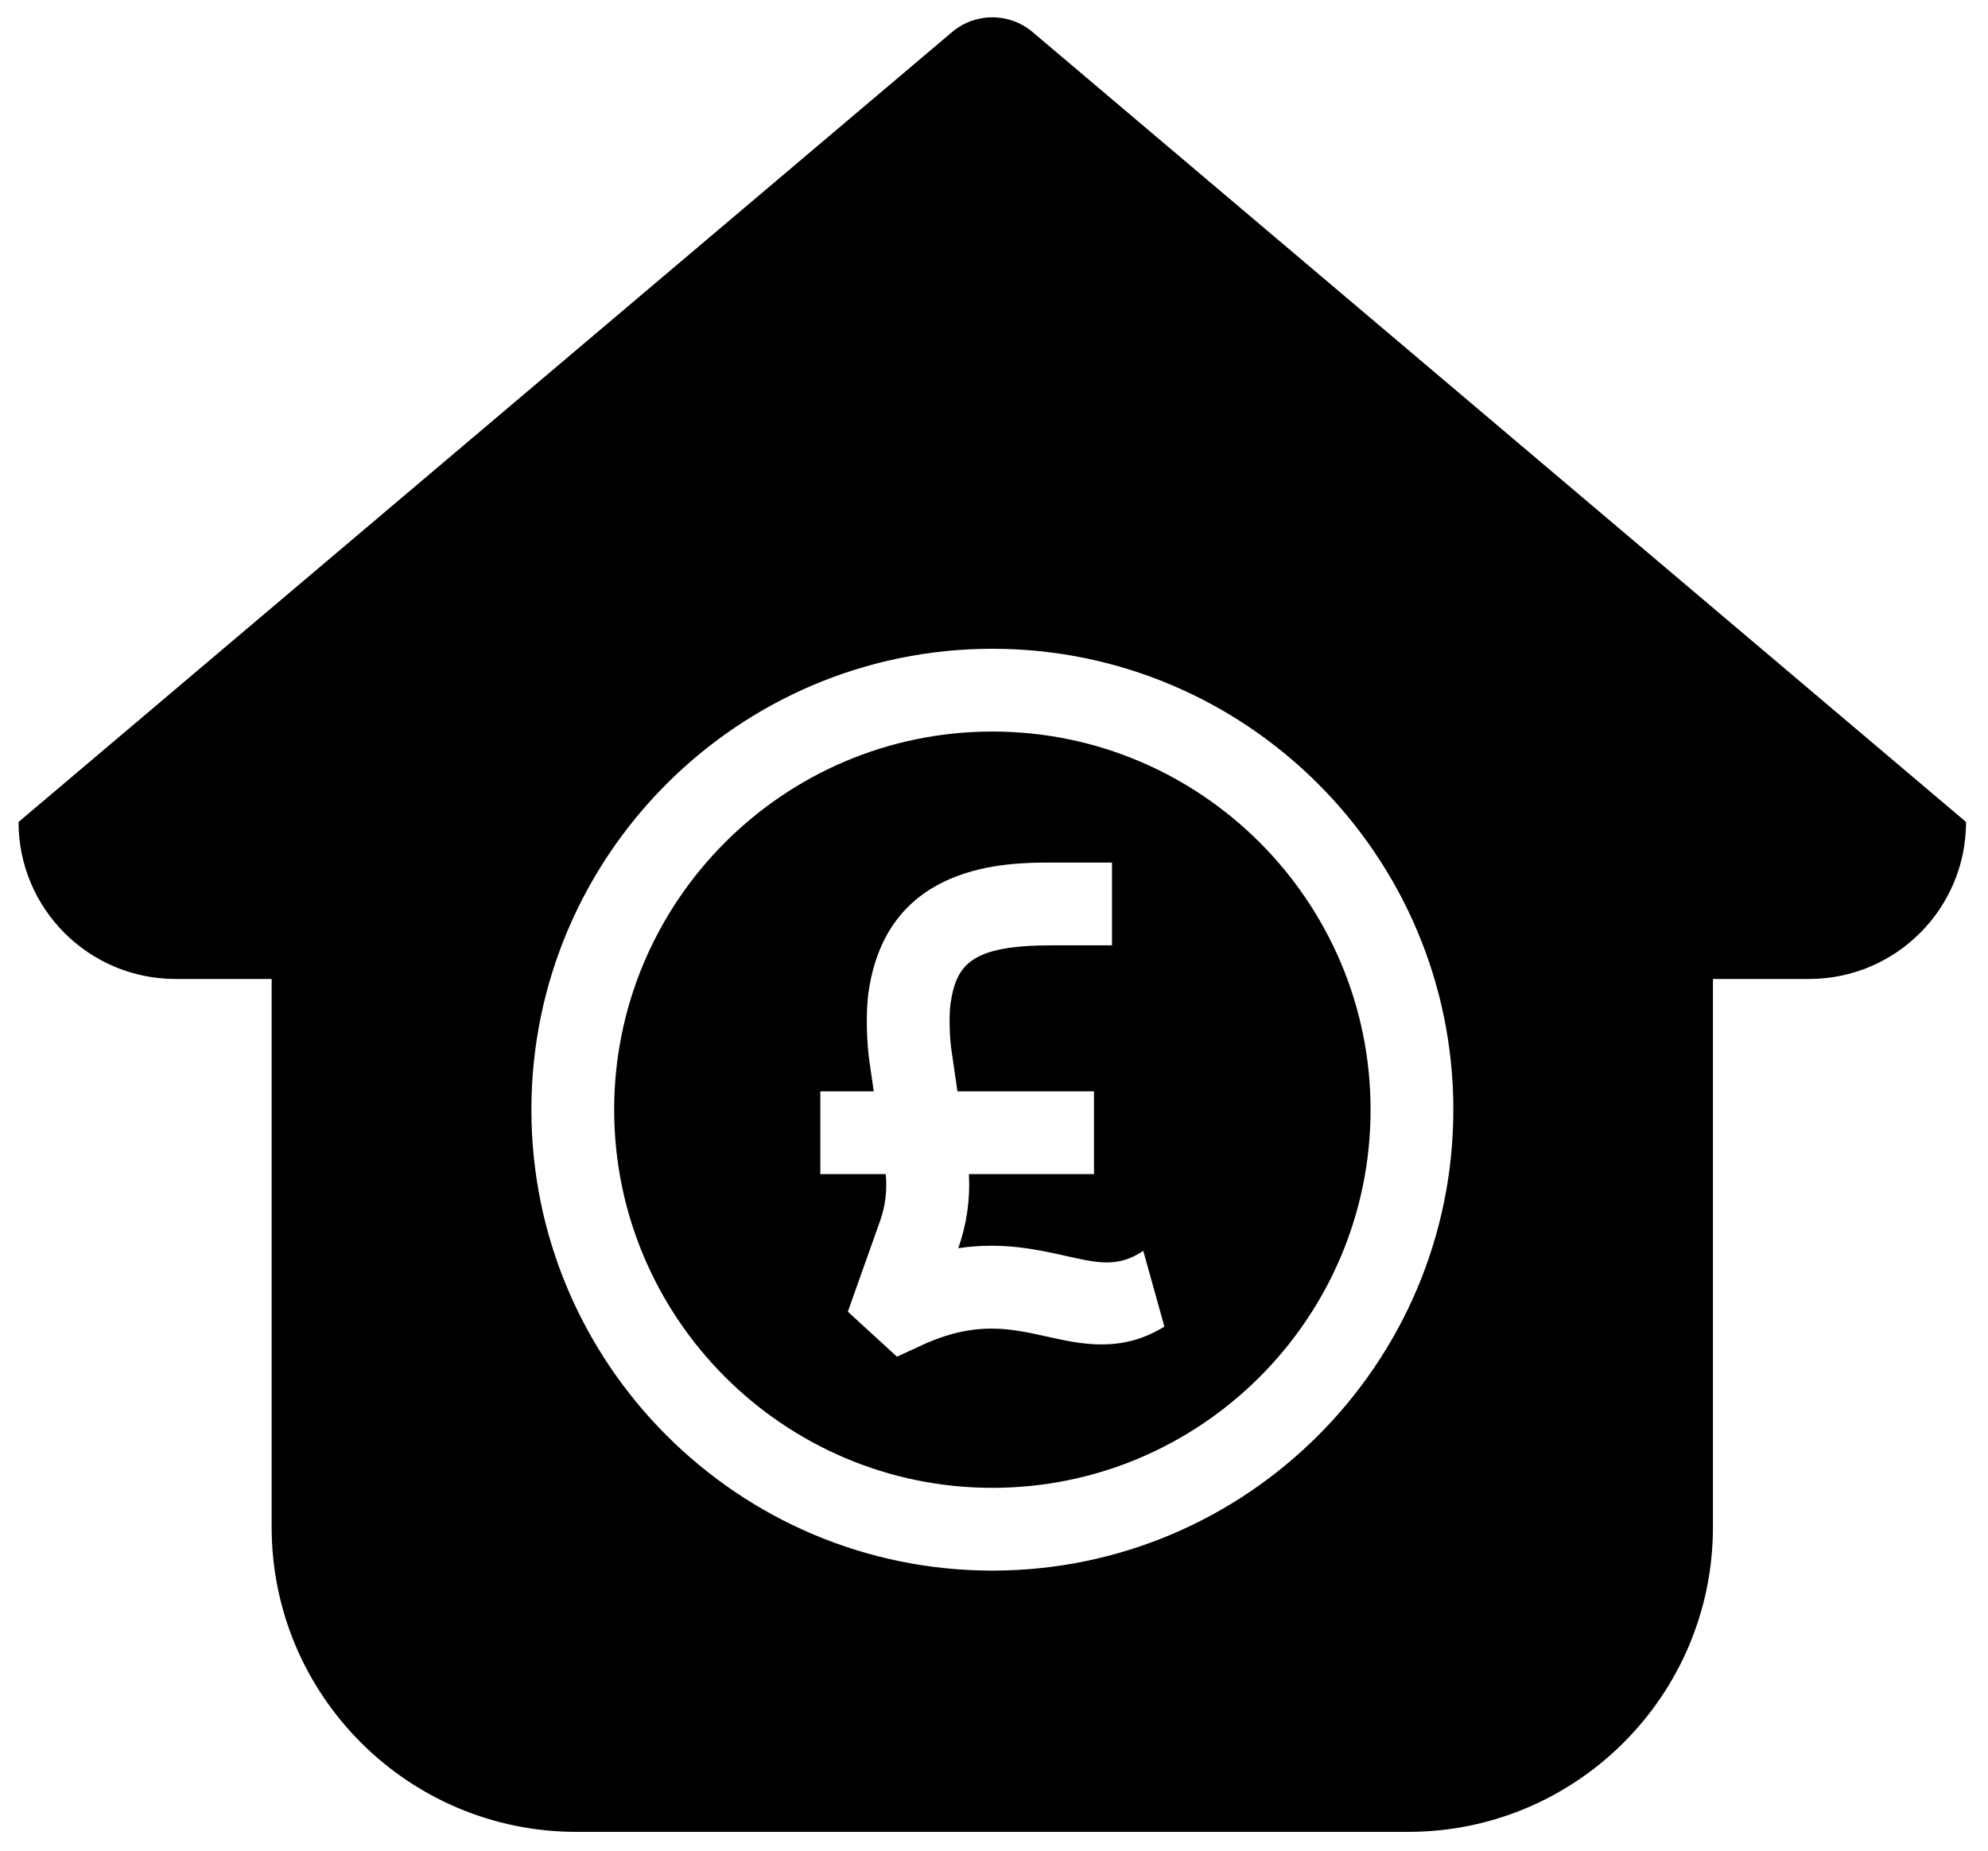 <?xml version="1.0" encoding="utf-8"?>
<!-- Generator: Adobe Illustrator 26.2.1, SVG Export Plug-In . SVG Version: 6.00 Build 0)  -->
<svg version="1.1" id="Layer_1" xmlns="http://www.w3.org/2000/svg" xmlns:xlink="http://www.w3.org/1999/xlink" x="0px" y="0px"
	 viewBox="0 0 5000 4656.8" style="enable-background:new 0 0 5000 4656.8;" xml:space="preserve">
<g>
	<path d="M2495.9,1840.1c-524.5,0-951.2,426.7-951.2,951.2c0,524.5,426.7,951.2,951.2,951.2
		c524.5,0,951.2-426.7,951.2-951.2C3447.1,2266.8,3020.4,1840.1,2495.9,1840.1z M2632.6,3361.9c-92.4-20.5-179.8-40-313.9,21.8
		l-62.8,28.9l-123.5-113.2l81.5-229.6c13.3-37.4,17.6-77.1,13.8-116.4h-164.5v-208.2h134.4l-10.8-74.4
		c-6.9-47.6-9.9-123.4-2.2-176.2c47.3-324.9,348.4-324.9,461.8-324.9h150.4v208.2h-150.4c-200.6,0-241,45.3-255.7,146.7
		c-3.9,26.4-2.8,81.8,2.2,116.2l15.2,104.4h343.4v208.2h-314.6c3.5,63-5.5,126.2-26.7,186.1l-0.1,0.2
		c109.9-16.3,197.5,3.2,267.8,18.8c78.1,17.4,132.3,32,197.5-12.1l53.2,190.5C2820.5,3403.7,2720.7,3381.5,2632.6,3361.9z"/>
	<path d="M2597,80.6c-58.4-49.4-144-49.4-202.4,0l-2348,1987c0,218.1,176.8,394.9,394.9,394.9h241.7v1378.6
		c0,423.5,343.3,766.8,766.8,766.8h2091.4c423.5,0,766.8-343.3,766.8-766.8V2462.5h241.7c218.1,0,394.9-176.8,394.9-394.9L2597,80.6
		z M2495.9,3950.7c-639.3,0-1159.4-520.1-1159.4-1159.4s520.1-1159.4,1159.4-1159.4c639.3,0,1159.4,520.1,1159.4,1159.4
		S3135.1,3950.7,2495.9,3950.7z"/>
</g>
</svg>
